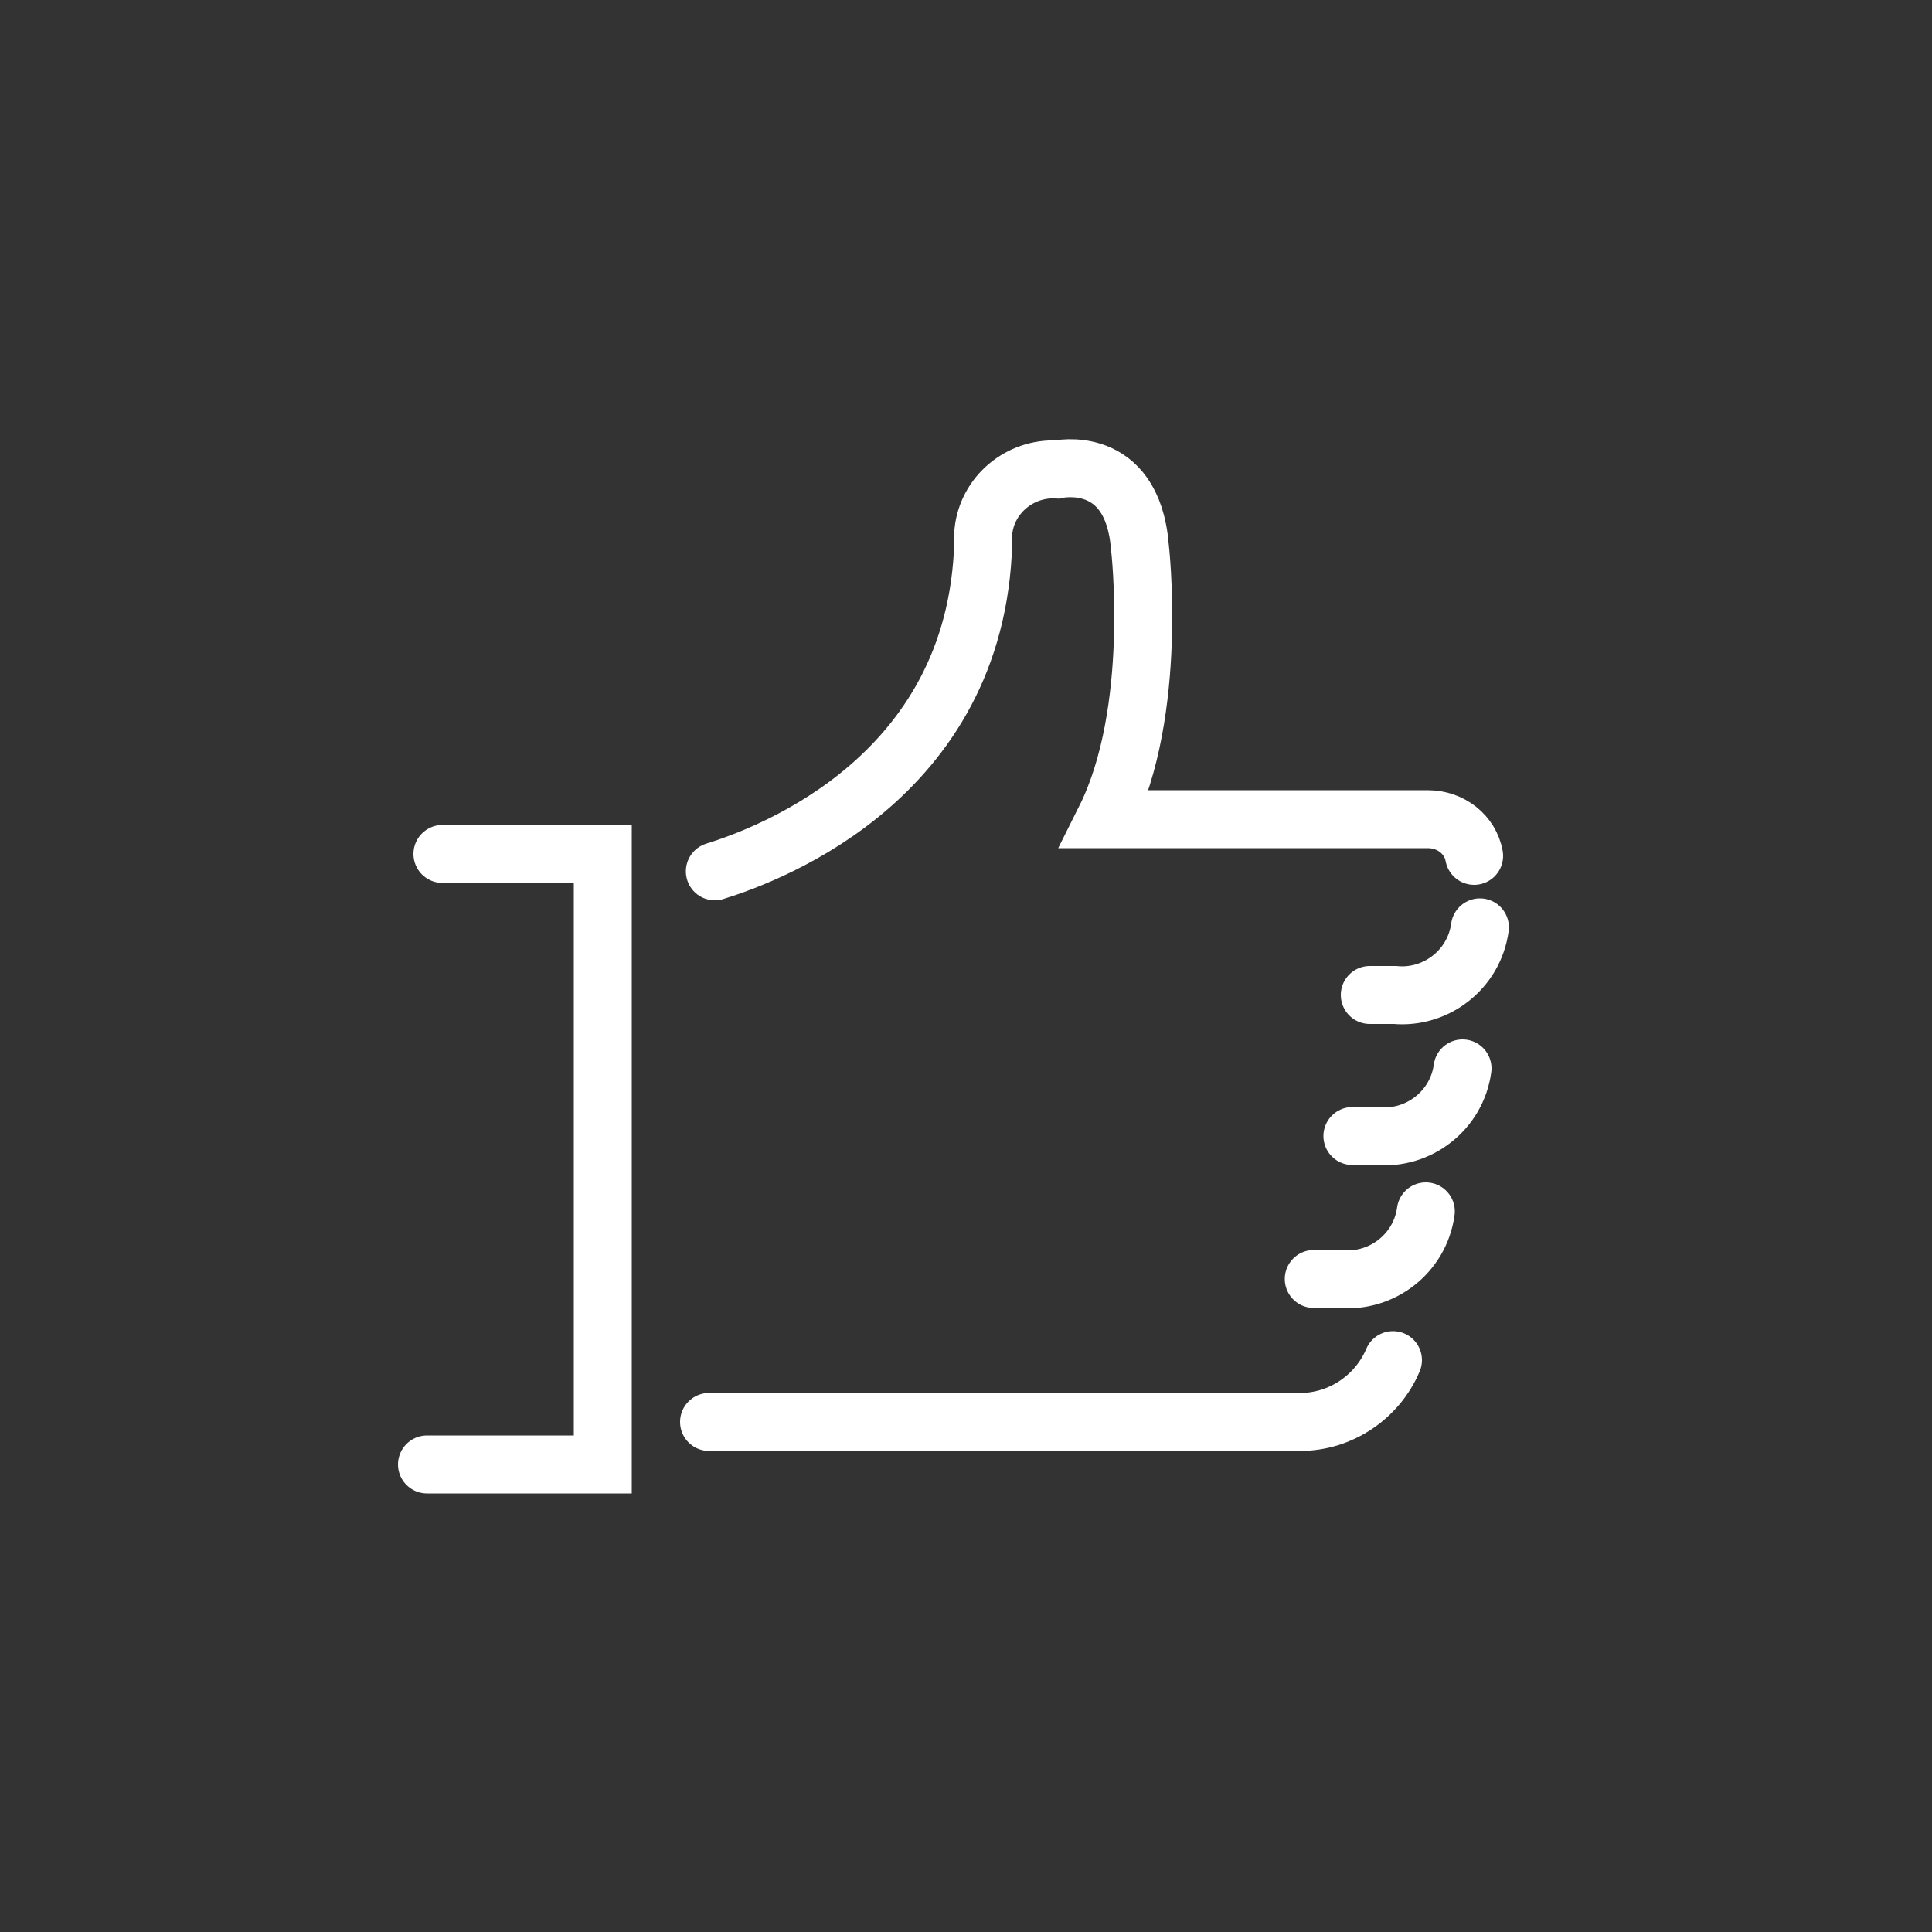 <?xml version="1.0" encoding="utf-8"?>
<!-- Generator: Adobe Illustrator 24.2.1, SVG Export Plug-In . SVG Version: 6.00 Build 0)  -->
<svg version="1.1" id="Layer_1" xmlns="http://www.w3.org/2000/svg" xmlns:xlink="http://www.w3.org/1999/xlink" x="0px" y="0px"
	 viewBox="0 0 100 100" style="enable-background:new 0 0 100 100;" xml:space="preserve">
<rect x="0" y="0" width="100" height="100" fill="#333333" stroke="none"/>
<style type="text/css">
	.st0{fill:none;stroke:#FFFFFF;stroke-width:3;stroke-linecap:round;stroke-miterlimit:10;}
</style>
<g id="Calque_2">
	<path class="st0" d="M72.1,70.4c-0.8,1.9-2.7,3.2-4.8,3.2H36.7"/>
	<path class="st0" d="M37,45.1c2.9-0.9,13.9-5,13.9-17.6c0.2-1.9,1.9-3.3,3.8-3.2c0,0,3.9-0.9,4.3,4c0,0,1,8.5-1.8,14.1h16.7
		c1.2,0,2.2,0.8,2.4,1.9"/>
	<polyline class="st0" points="22.9,44.2 31.2,44.2 31.2,75.8 22.1,75.8 	"/>
	<path class="st0" d="M76.6,48c-0.3,2.2-2.3,3.7-4.4,3.5h-1.3"/>
	<path class="st0" d="M75.7,55.3c-0.3,2.2-2.3,3.7-4.4,3.5h-1.3"/>
	<path class="st0" d="M73.8,62.7c-0.3,2.2-2.3,3.7-4.4,3.5H68"/>
</g>
</svg>
